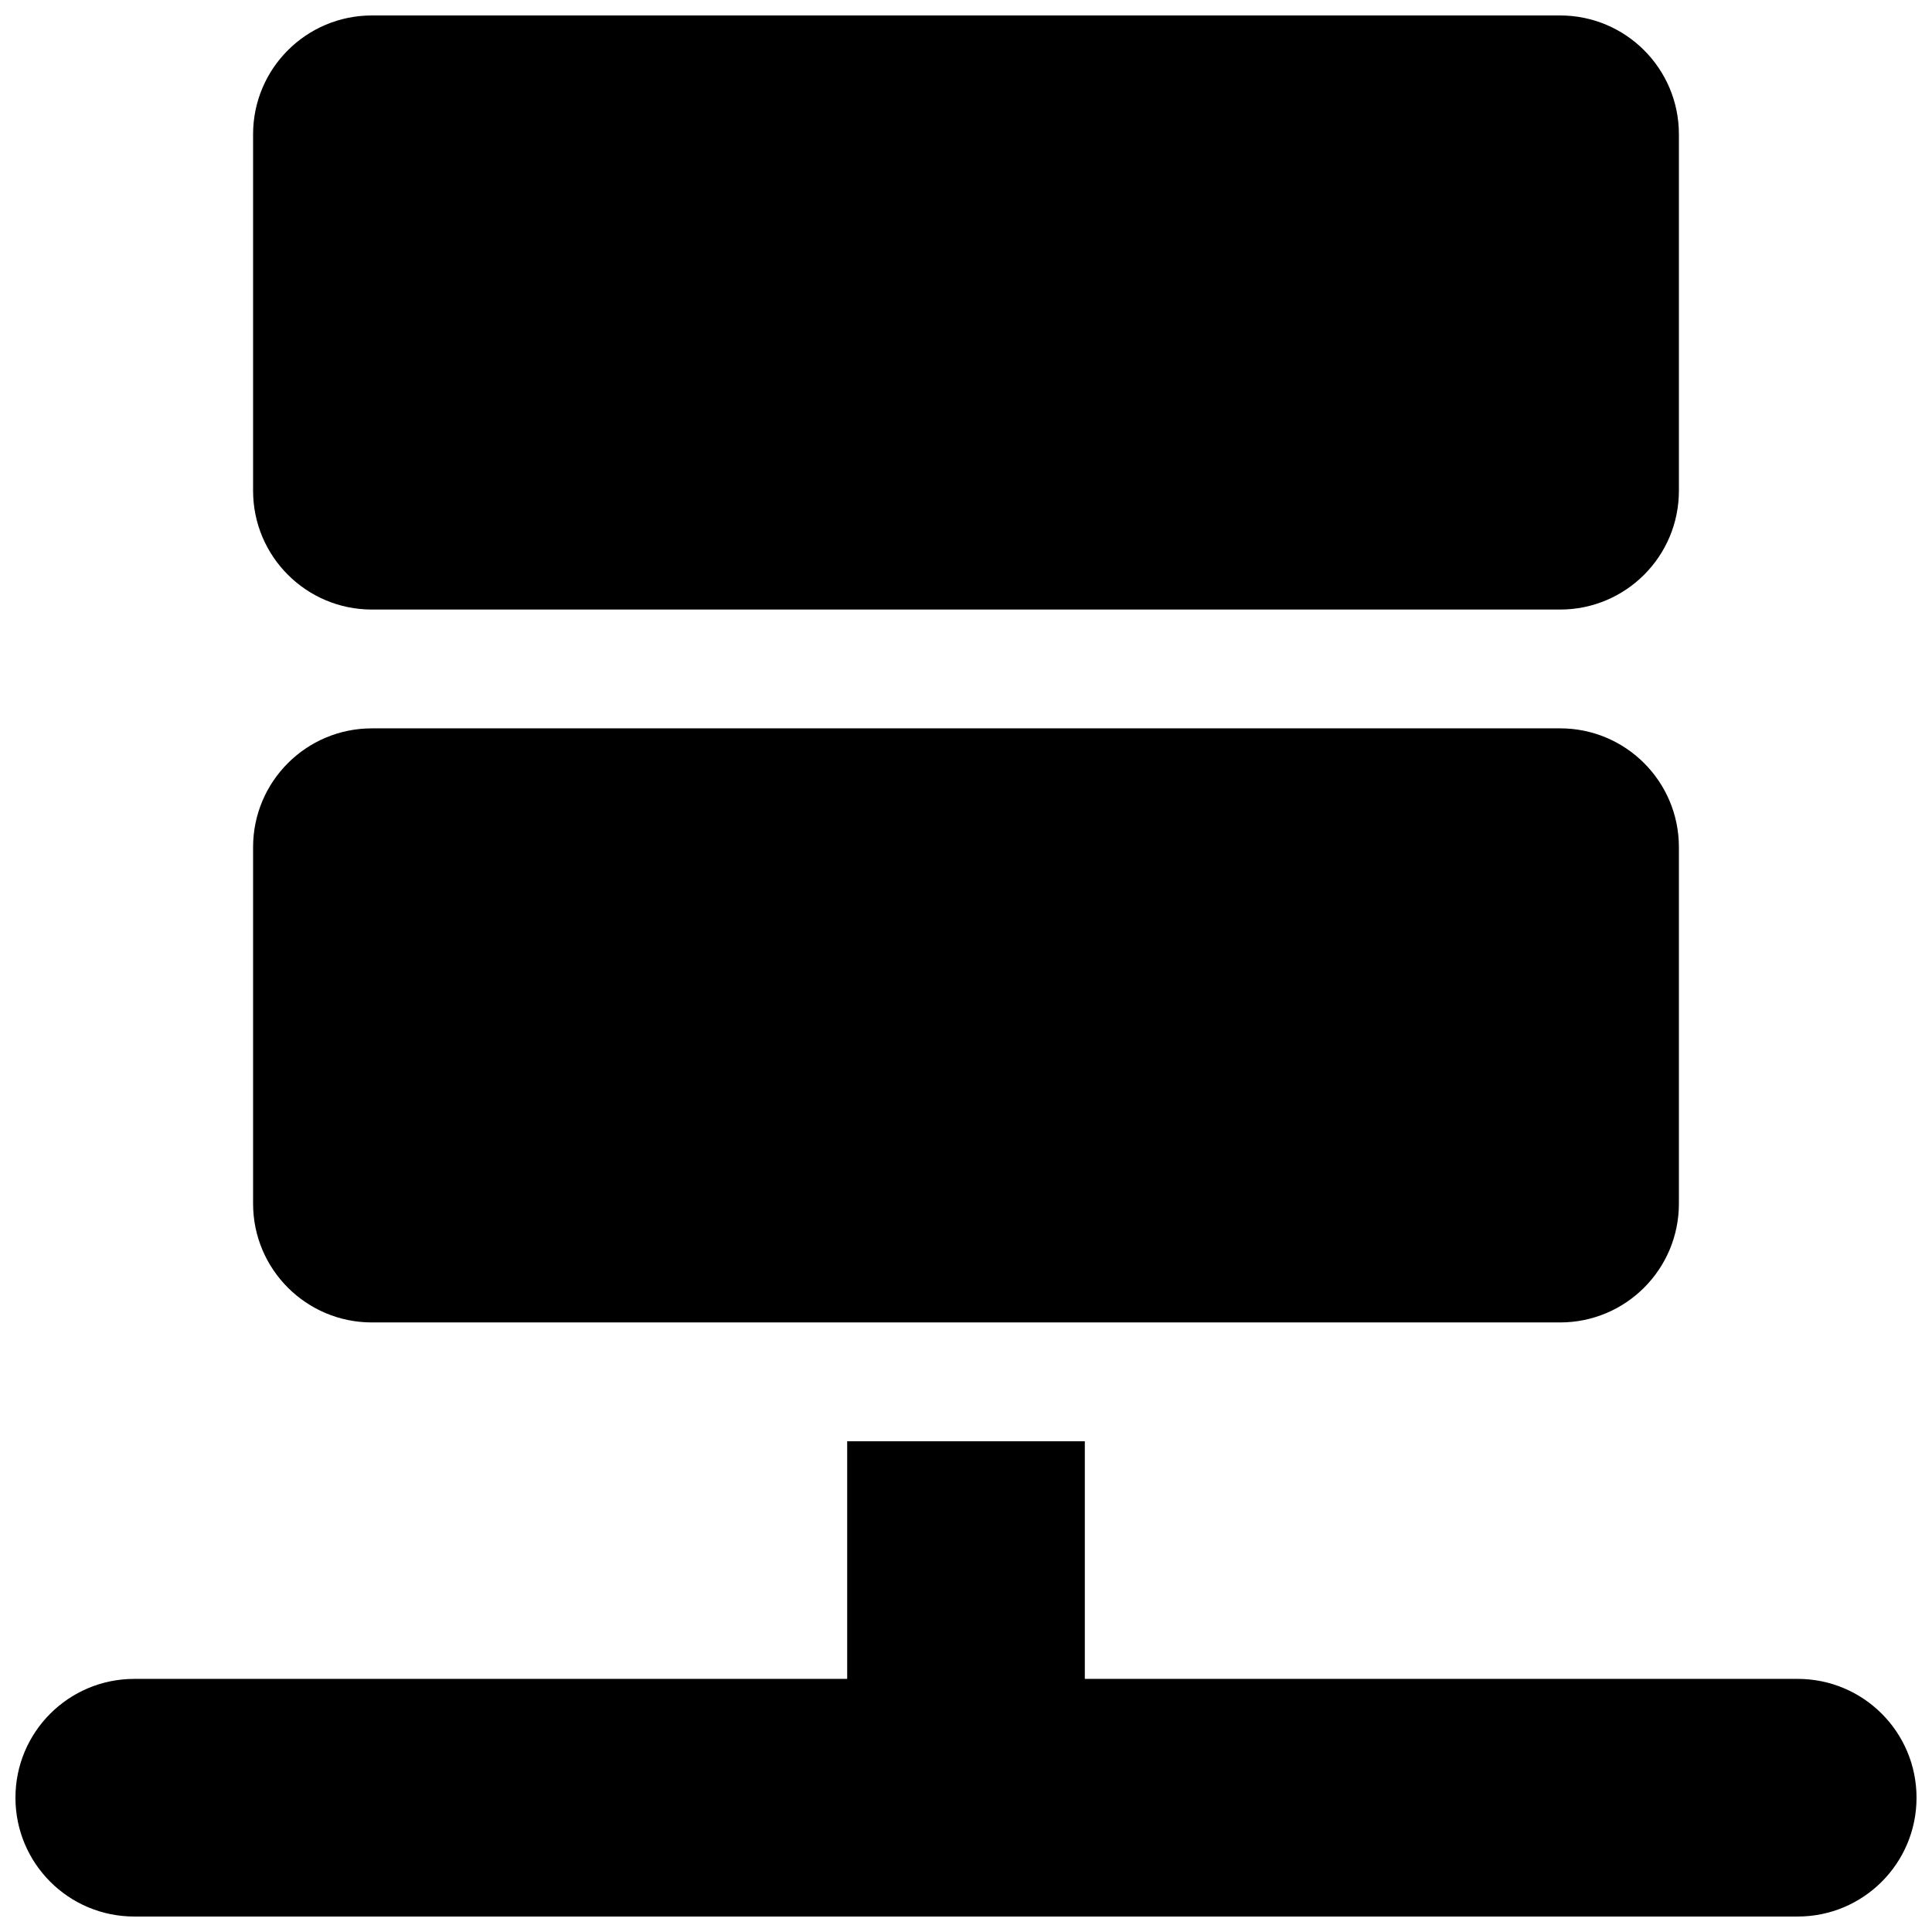 <?xml version="1.0" encoding="UTF-8"?>
<!-- The Best Svg Icon site in the world: iconSvg.co, Visit us! https://iconsvg.co -->
<svg width="800px" height="800px" version="1.1" viewBox="144 144 512 512" xmlns="http://www.w3.org/2000/svg">
 <defs>
  <clipPath id="a">
   <path d="m148.09 148.09h503.81v503.81h-503.81z"/>
  </clipPath>
 </defs>
 <g clip-path="url(#a)">
  <path d="m211.07 274.05v-94.465c0-17.398 14.09-31.488 31.488-31.488h314.88c17.398 0 31.488 14.09 31.488 31.488v94.465c0 17.398-14.09 31.488-31.488 31.488h-314.88c-17.398 0-31.488-14.094-31.488-31.488zm31.488 220.41h314.88c17.398 0 31.488-14.09 31.488-31.488v-94.465c0-17.398-14.09-31.488-31.488-31.488l-314.88 0.004c-17.398 0-31.488 14.09-31.488 31.488v94.465c0 17.395 14.09 31.484 31.488 31.484zm377.86 94.465h-188.93v-62.977h-62.977v62.977h-188.93c-17.398 0-31.488 14.09-31.488 31.488 0 17.398 14.09 31.488 31.488 31.488h440.83c17.398 0 31.488-14.09 31.488-31.488 0-17.395-14.09-31.488-31.488-31.488z"/>
 </g>
</svg>